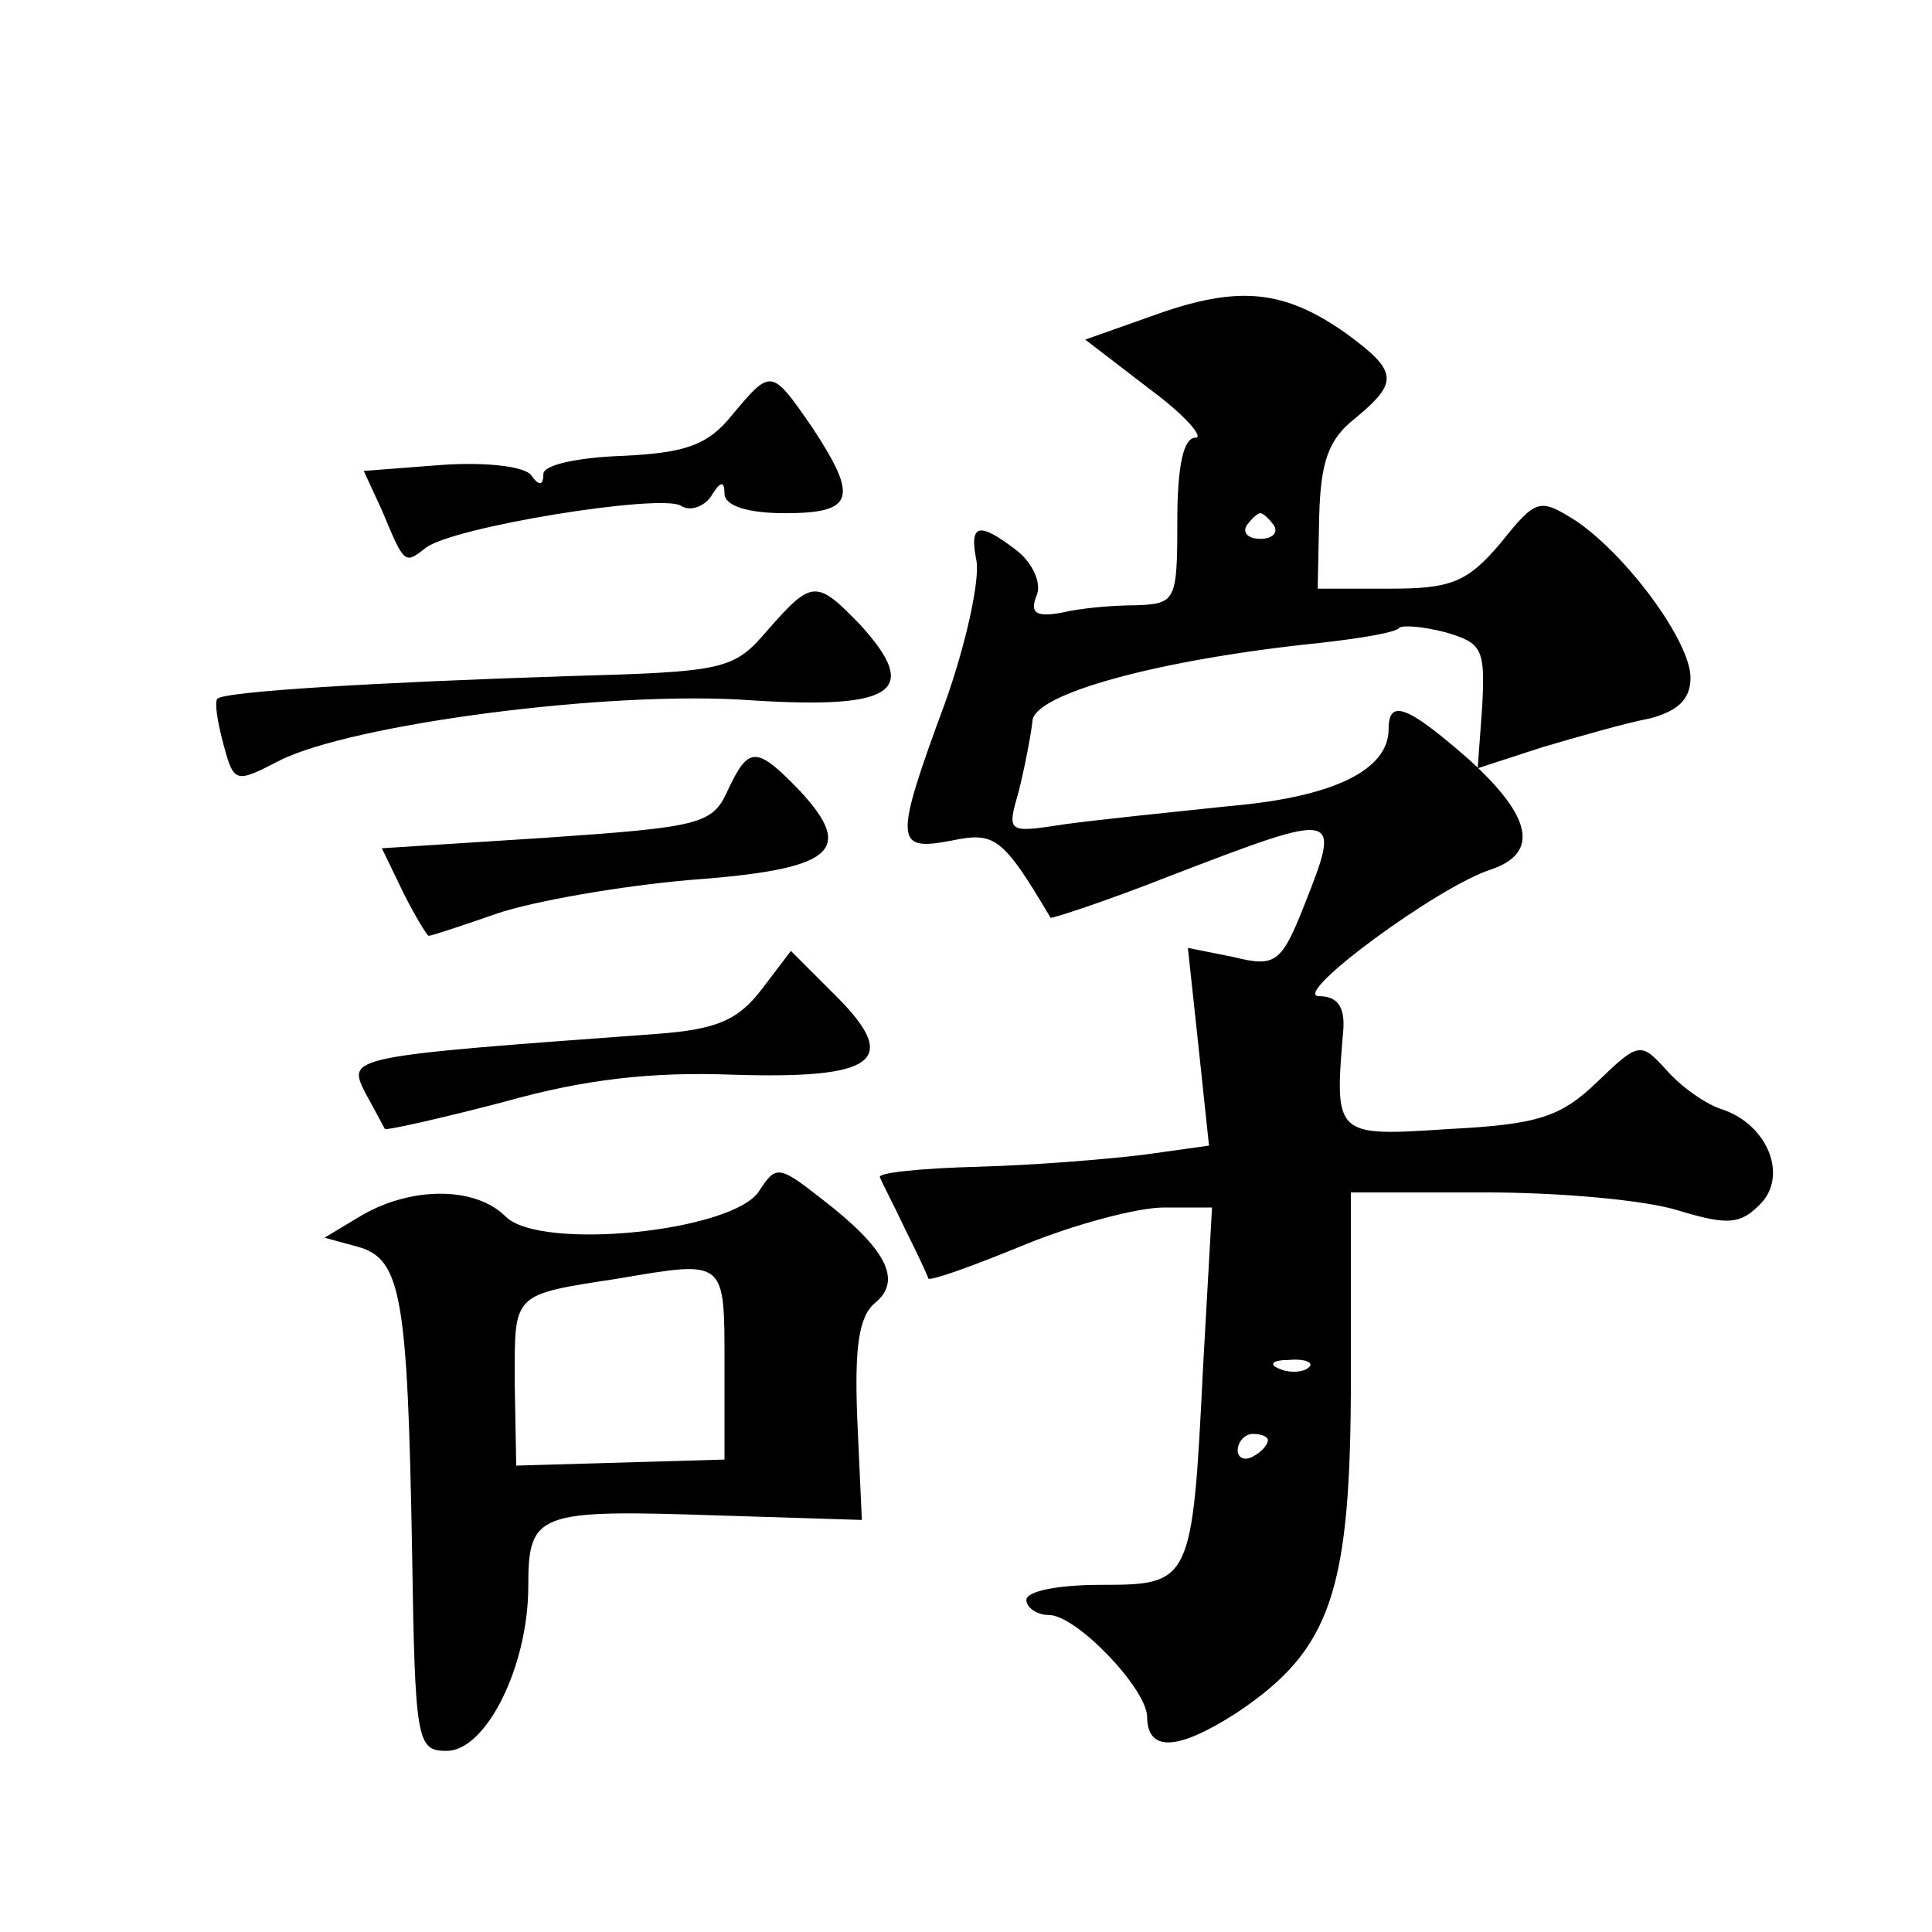 <?xml version="1.0" standalone="no"?>
<!DOCTYPE svg PUBLIC "-//W3C//DTD SVG 20010904//EN"
 "http://www.w3.org/TR/2001/REC-SVG-20010904/DTD/svg10.dtd">
<svg version="1.0" xmlns="http://www.w3.org/2000/svg"
 width="128pt" height="128pt" viewBox="0 0 128 128"
 preserveAspectRatio="xMidYMid meet">
<g transform="translate(0,128) scale(0.1,-0.1)"
fill="#0" stroke="none">
<path d="M767 1072 l-48 -17 43 -33 c23 -17 36 -32 30 -32 -8 0 -12 -19 -12 -55
0 -53 -1 -55 -27 -56 -16 0 -38 -2 -50 -5 -17 -3 -21 0 -16 12 3 8 -3 21 -13 29
-26 20 -32 18 -27 -7 2 -13 -7 -55 -21 -94 -34 -92 -33 -98 4 -91 29 6 34 3 66
-51 0 -1 37 11 80 28 112 43 113 43 88 -20 -15 -38 -19 -41 -47 -34 l-30 6 7 -65
7 -66 -43 -6 c-24 -3 -73 -7 -110 -8 -38 -1 -67 -4 -65 -7 1 -3 9 -18 17 -35 8
-16 15 -31 15 -32 1 -2 29 8 63 22 34 14 76 25 93 25 l32 0 -6 -107 c-7 -142 -8
-143 -68 -143 -27 0 -49 -4 -49 -10 0 -5 7 -10 15 -10 18 0 64 -48 65 -67 0 -24
20 -23 59 2 63 42 76 80 76 223 l0 122 89 0 c49 0 106 -5 128 -12 33 -10 41 -9
54 4 19 19 5 53 -25 63 -10 3 -26 14 -36 25 -18 20 -19 20 -47 -7 -24 -23 -39 -28
-98 -31 -76 -5 -76 -5 -70 66 1 15 -4 22 -16 22 -20 0 79 73 114 84 32 11 27 35
-15 73 -41 36 -53 40 -53 20 0 -27 -36 -45 -105 -51 -38 -4 -87 -9 -109 -12 -39
-6 -39 -6 -31 22 4 16 8 37 9 46 0 18 83 41 190 52 27 3 51 7 53 10 2 2 16 1 31
-3 24 -7 26 -11 24 -49 l-3 -41 43 14 c24 7 55 16 71 19 19 5 27 13 27 27 0 24
-42 81 -76 104 -24 15 -26 15 -50 -15 -22 -26 -33 -30 -73 -30 l-48 0 1 48 c1 36
6 51 24 65 29 24 28 31 -6 56 -41 29 -71 32 -125 13z m77 -140 c3 -5 -1 -9 -9 -9
-8 0 -12 4 -9 9 3 4 7 8 9 8 2 0 6 -4 9 -8z m23 -558 c-3 -3 -12 -4 -19 -1 -8 3
-5 6 6 6 11 1 17 -2 13 -5z m-27 -48 c0 -3 -4 -8 -10 -11 -5 -3 -10 -1 -10 4 0
6 5 11 10 11 6 0 10 -2 10 -4z M485 1005 c-16 -20 -31 -25 -72 -27 -30 -1 -53 -6
-53 -12 0 -8 -3 -8 -8 -1 -4 6 -30 9 -59 7 l-52 -4 12 -26 c15 -36 15 -36 29 -25
18 14 155 36 169 28 6 -4 15 -1 20 6 6 10 9 11 9 2 0 -8 15 -13 40 -13 46 0 49
10 18 57 -27 39 -27 39 -53 8z M509 863 c-23 -27 -28 -28 -134 -31 -123 -4 -227
-10 -231 -15 -2 -2 0 -15 4 -30 7 -26 8 -26 37 -11 47 24 219 47 313 40 95 -6 112
6 72 50 -29 30 -32 30 -61 -3z M482 756 c-10 -22 -18 -24 -120 -31 l-109 -7 14
-29 c8 -16 16 -29 17 -29 2 0 23 7 46 15 24 8 81 18 127 22 95 7 110 19 73 59 -29
30 -34 30 -48 0z M505 625 c-16 -21 -30 -27 -70 -30 -205 -15 -205 -15 -193 -39
6 -11 12 -22 13 -24 1 -1 37 7 79 18 53 15 98 20 151 18 95 -3 112 9 69 52 l-30
30 -19 -25z M503 491 c-17 -27 -145 -40 -168 -17 -20 20 -62 20 -95 1 l-25 -15
22 -6 c29 -8 33 -33 36 -201 2 -127 3 -133 23 -133 26 0 54 56 54 109 0 49 6 51
125 47 l96 -3 -3 66 c-2 49 1 69 12 78 18 15 7 36 -36 69 -28 22 -30 22 -41 5z
m-23 -115 l0 -63 -69 -2 -69 -2 -1 56 c0 59 -2 57 69 68 71 12 70 13 70 -57z"/>
</g>
</svg>

